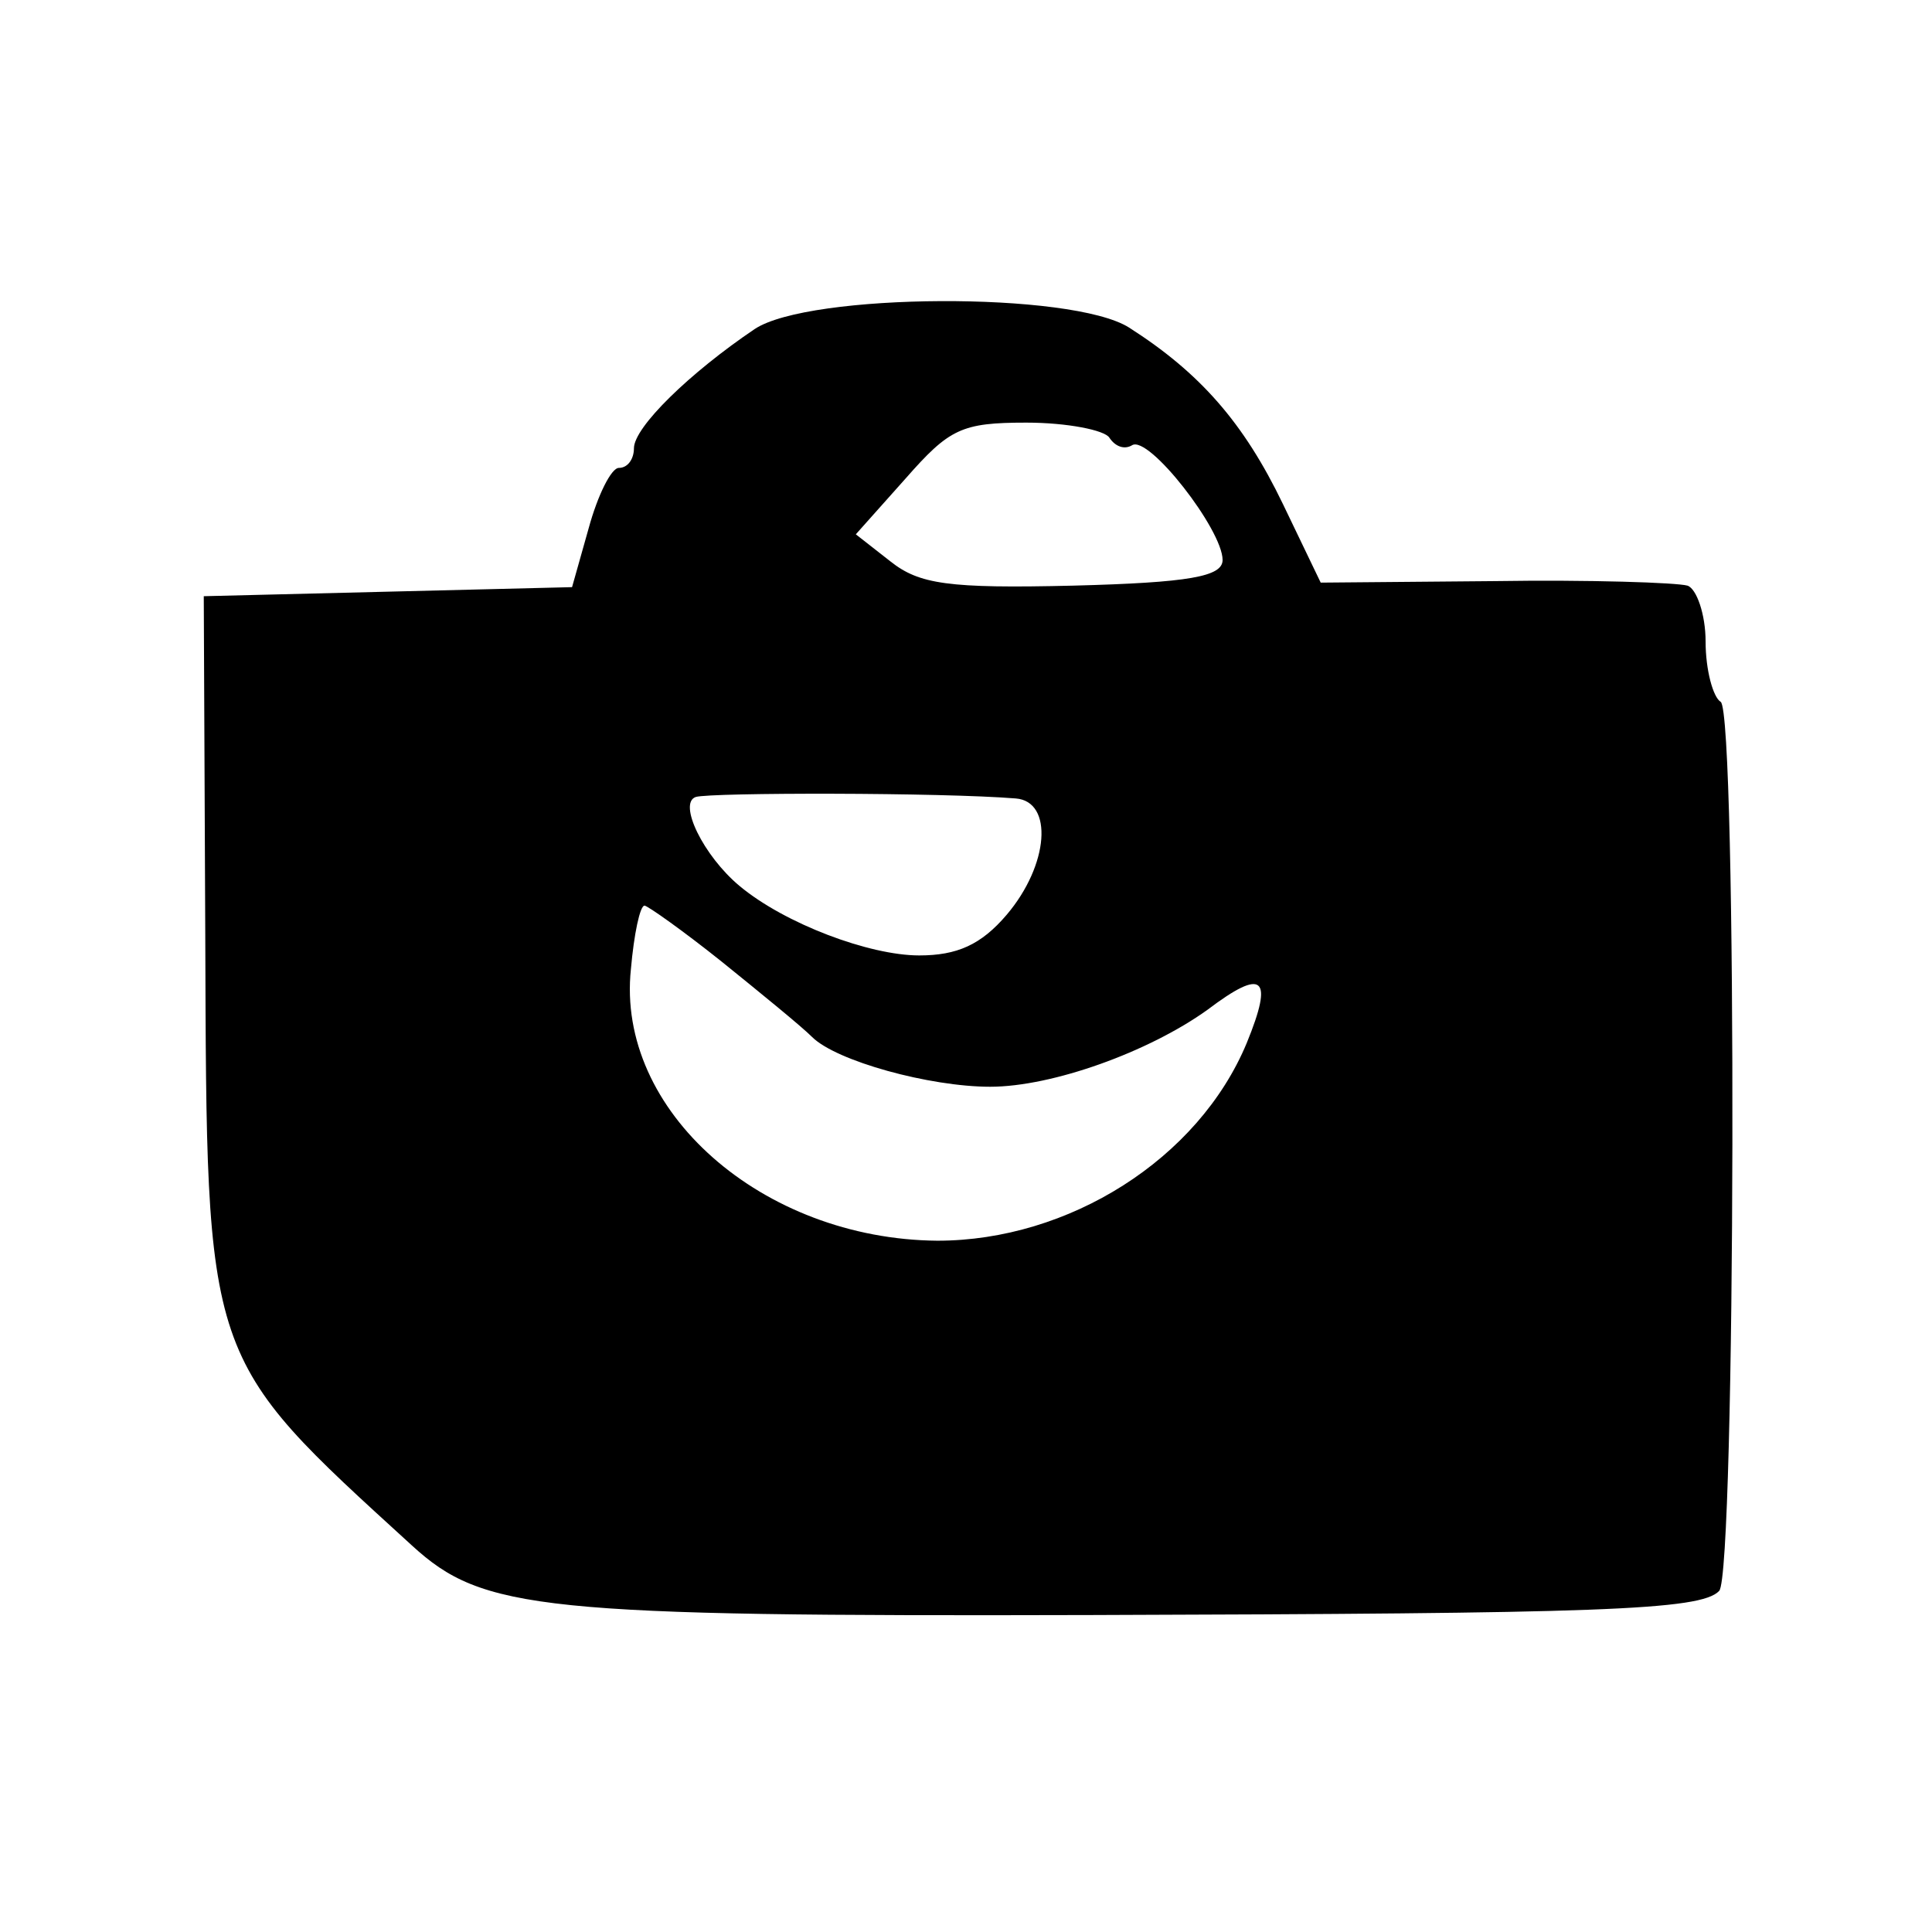 <?xml version="1.0" standalone="no"?>
<!DOCTYPE svg PUBLIC "-//W3C//DTD SVG 20010904//EN"
 "http://www.w3.org/TR/2001/REC-SVG-20010904/DTD/svg10.dtd">
<svg version="1.0" xmlns="http://www.w3.org/2000/svg"
 width="128pt" height="128pt" viewBox="0 0 128 128"
 preserveAspectRatio="xMidYMid meet">
<g transform="translate(0,128) scale(0.1,-0.1)"
fill="#000000" stroke="none">
<path d="M500 1062 c-43 -29 -80 -65 -80 -79 0 -7 -4 -13 -10 -13 -5 0 -14
-18 -20 -40 l-11 -39 -122 -3 -122 -3 1 -225 c1 -284 -1 -278 137 -404 47 -43
85 -47 450 -46 335 1 404 3 416 16 11 11 12 582 1 589 -5 3 -10 21 -10 40 0
18 -6 35 -12 37 -7 2 -65 4 -128 3 l-115 -1 -25 52 c-26 54 -55 87 -102 117
-38 24 -212 23 -248 -1z m235 -72 c4 -6 10 -8 15 -5 11 7 60 -56 60 -76 0 -11
-22 -15 -99 -17 -83 -2 -102 1 -121 16 l-23 18 33 37 c29 33 37 37 80 37 27 0
52 -5 55 -10z m-62 -239 c25 -2 22 -44 -6 -77 -17 -20 -33 -27 -58 -27 -33 0
-89 21 -119 46 -24 20 -41 55 -29 59 10 3 163 3 212 -1z m-195 -108 c26 -21
53 -43 60 -50 16 -16 78 -33 118 -33 41 0 105 23 144 51 37 28 44 22 26 -22
-32 -77 -118 -131 -205 -131 -116 1 -213 86 -203 180 2 23 6 42 9 42 2 0 26
-17 51 -37z"/>
</g>
</svg>
